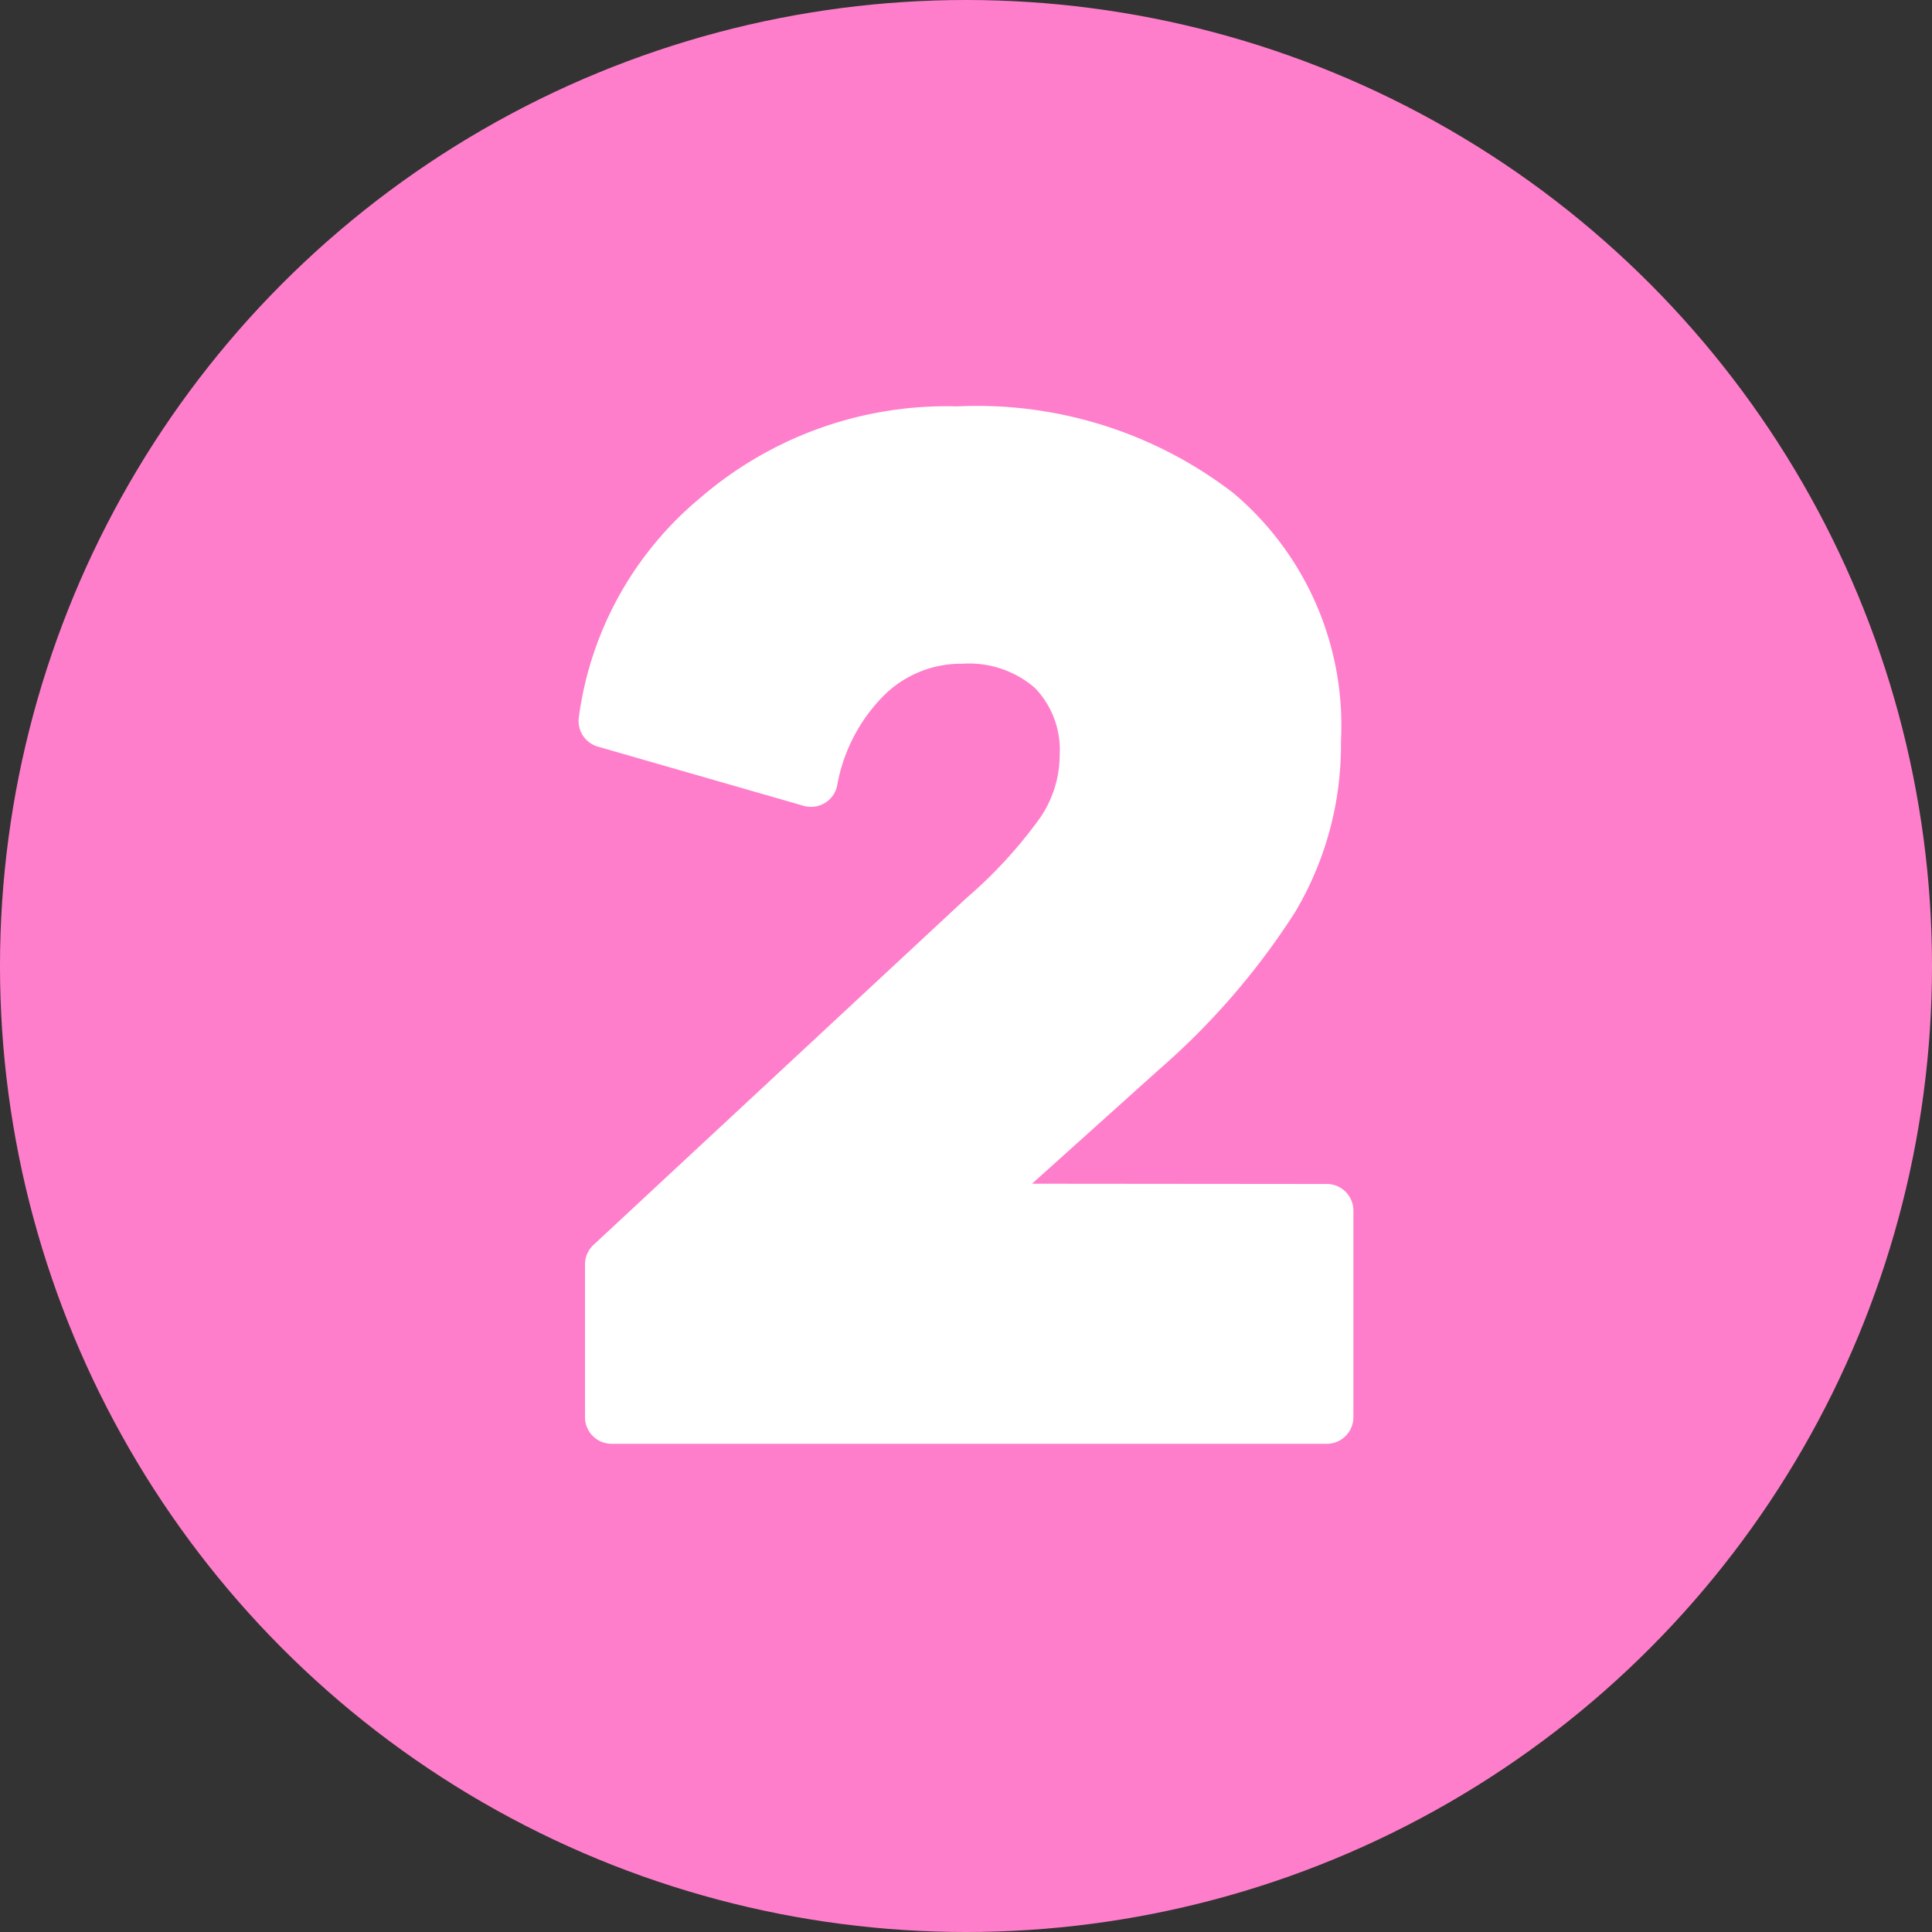 <?xml version="1.0" encoding="UTF-8" standalone="no"?><svg xmlns="http://www.w3.org/2000/svg" xmlns:xlink="http://www.w3.org/1999/xlink" fill="#000000" height="29" preserveAspectRatio="xMidYMid meet" version="1" viewBox="1.5 1.5 29.0 29.0" width="29" zoomAndPan="magnify"><rect x="1.5" y="1.5" width="29.0" height="29.0" fill="#333333" stroke="none"/><g data-name="Layer 100"><g id="change1_1"><circle cx="16" cy="16" fill="#ff7ecb" r="14.5"/></g><g id="change2_1"><path d="M16.991,19.268l1.9-1.708a10.956,10.956,0,0,0,2.049-2.369,4.9,4.9,0,0,0,.688-2.564A4.562,4.562,0,0,0,20.012,8.9a6.306,6.306,0,0,0-4.144-1.3,5.659,5.659,0,0,0-3.854,1.371,5.167,5.167,0,0,0-1.826,3.3.4.4,0,0,0,.286.436l3.091.889a.4.4,0,0,0,.5-.3,2.547,2.547,0,0,1,.7-1.354,1.641,1.641,0,0,1,1.182-.479,1.505,1.505,0,0,1,1.087.363,1.339,1.339,0,0,1,.372,1.015,1.668,1.668,0,0,1-.3.944A6.933,6.933,0,0,1,16,14.986l-5.591,5.2a.4.4,0,0,0-.128.293v2.293a.4.4,0,0,0,.4.4H21.415a.4.4,0,0,0,.4-.4v-3.1a.4.4,0,0,0-.4-.4Z" fill="#ffffff"/></g></g></svg>